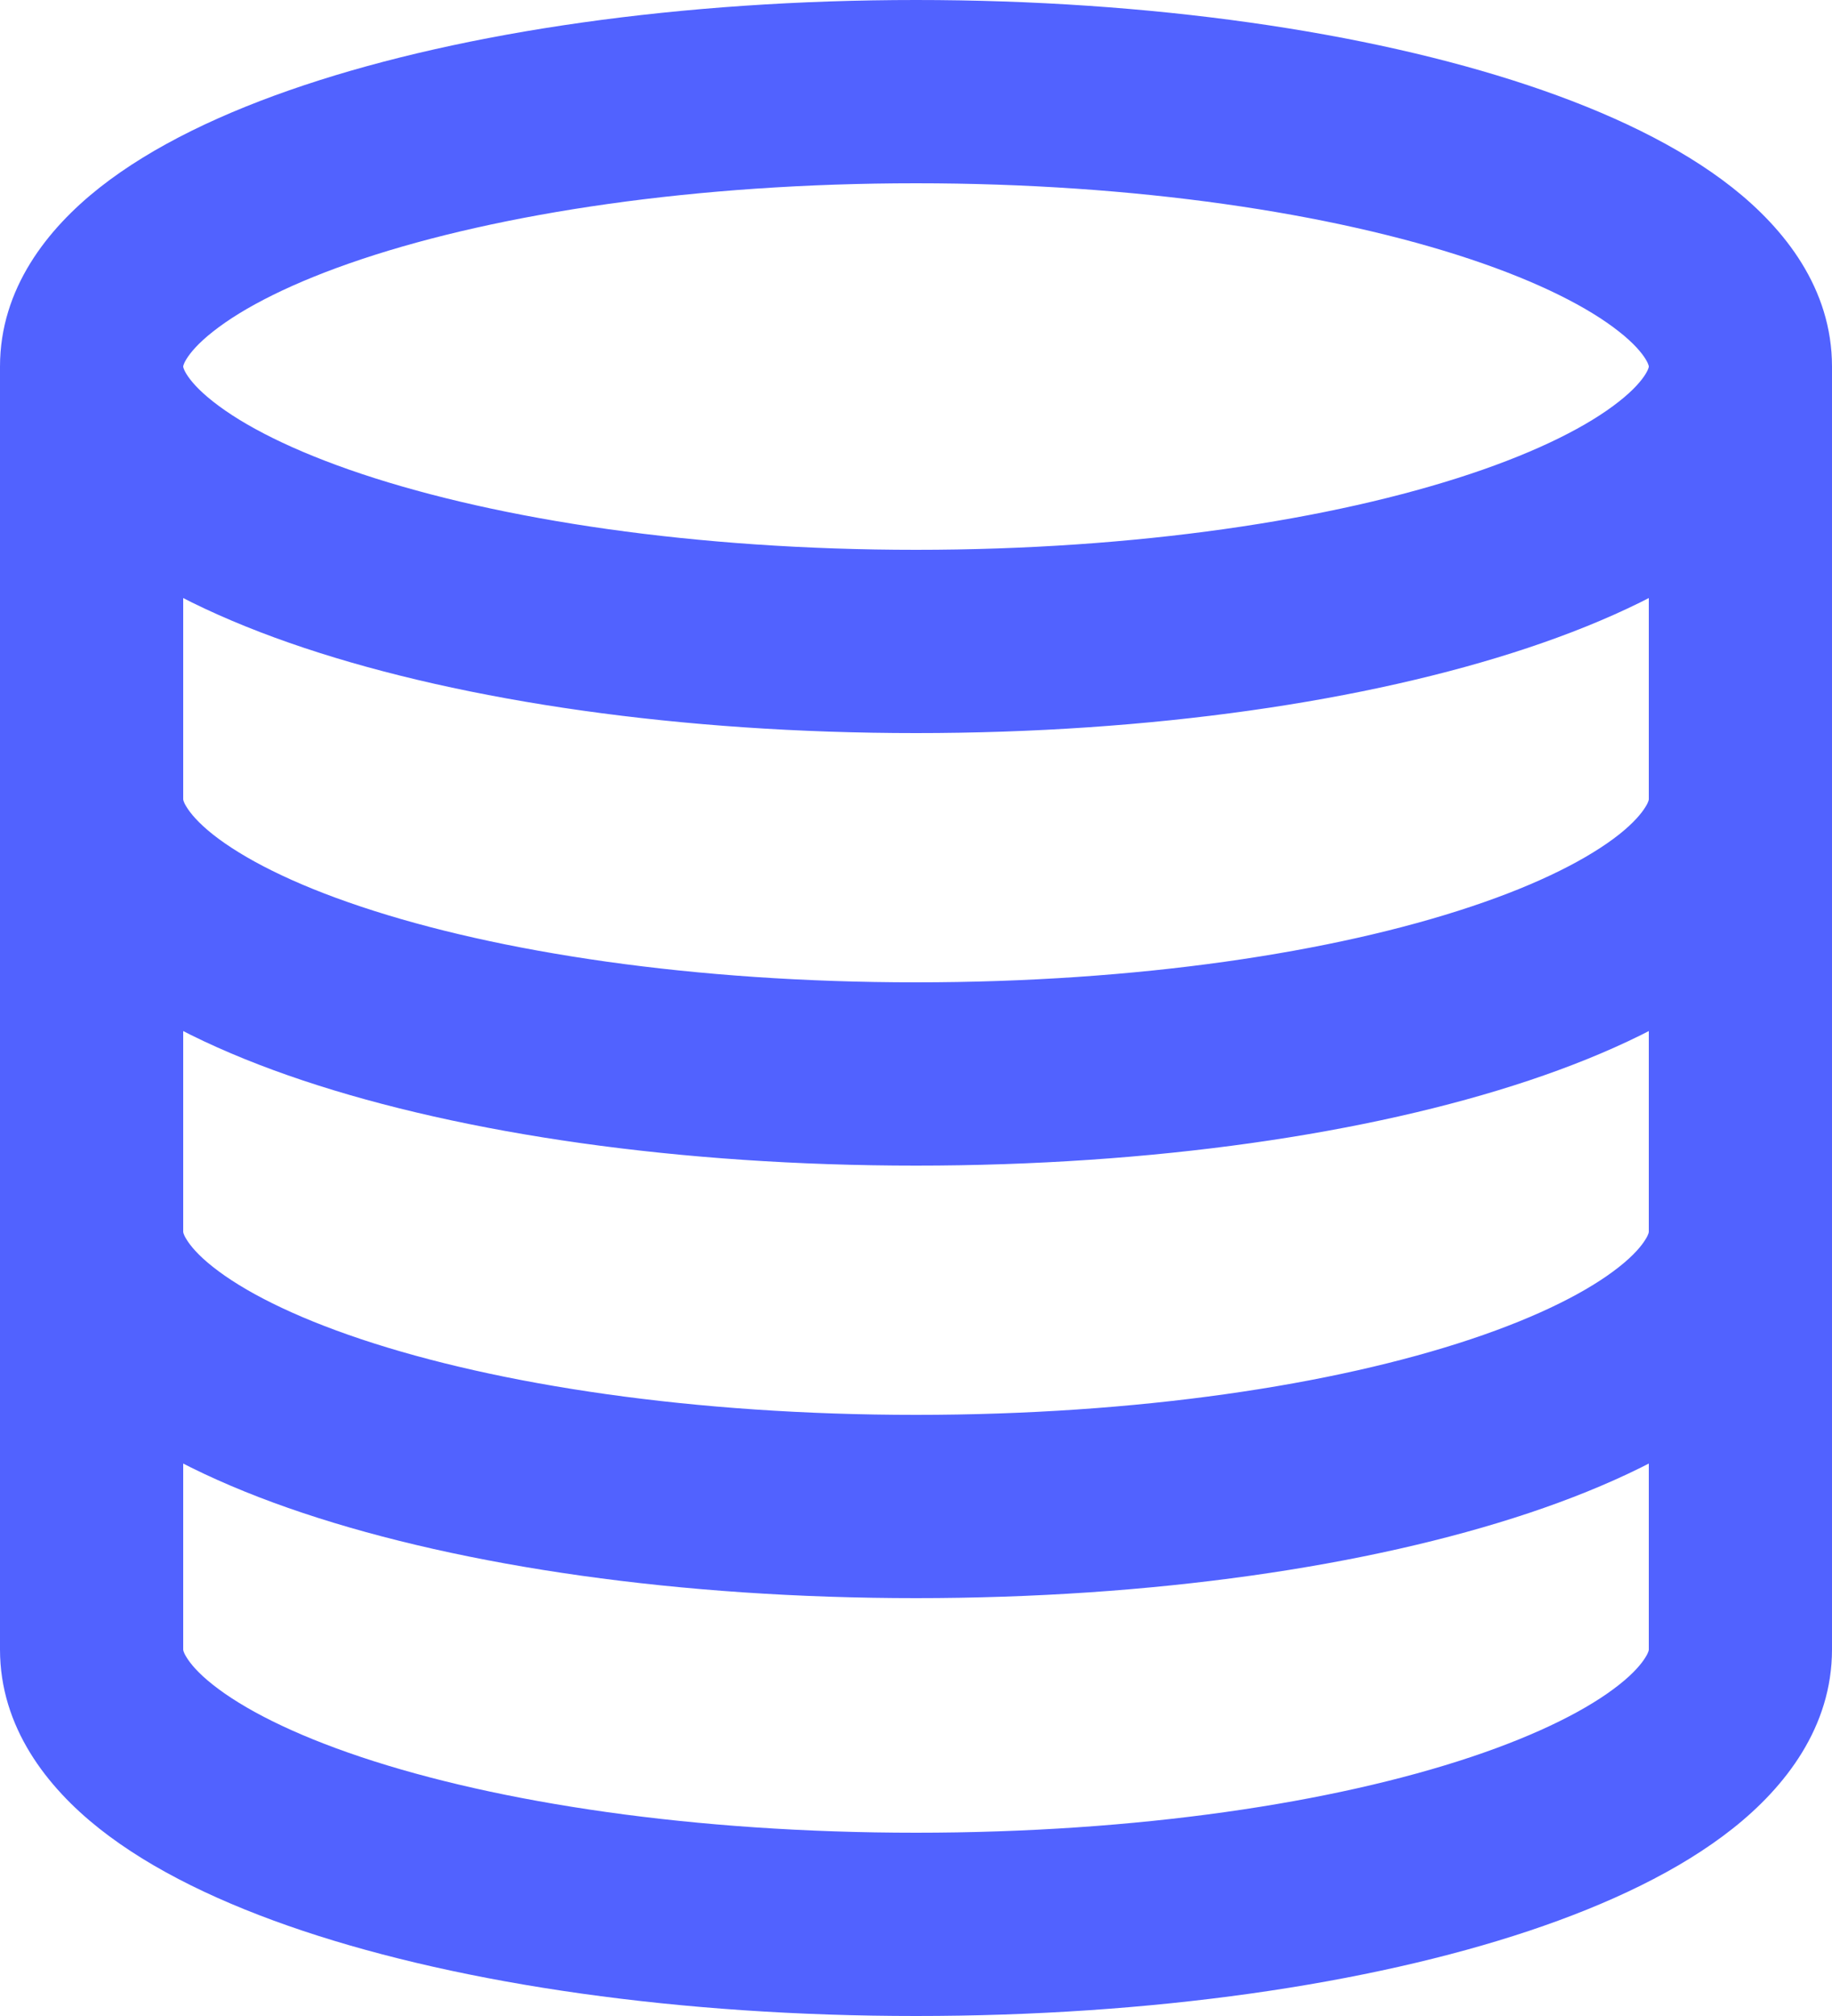 <?xml version="1.0" encoding="utf-8"?>
<svg xmlns="http://www.w3.org/2000/svg" fill="none" height="100%" overflow="visible" preserveAspectRatio="none" style="display: block;" viewBox="0 0 20 22" width="100%">
<path d="M20 8.72C20 8.168 19.552 7.72 19 7.72C18.448 7.72 18 8.168 18 8.72H20ZM2 8.72C2 8.168 1.552 7.72 1 7.72C0.448 7.72 0 8.168 0 8.72H2ZM20 13.44C20 12.888 19.552 12.44 19 12.44C18.448 12.44 18 12.888 18 13.44H20ZM2 13.44C2 12.888 1.552 12.44 1 12.44C0.448 12.44 0 12.888 0 13.44H2ZM18 4C18 4.001 18 4.005 17.997 4.015C17.994 4.026 17.985 4.048 17.965 4.081C17.922 4.151 17.836 4.255 17.674 4.382C17.344 4.643 16.804 4.921 16.048 5.173C14.546 5.673 12.408 6 10 6V8C12.563 8 14.925 7.655 16.68 7.07C17.553 6.779 18.331 6.411 18.912 5.953C19.481 5.504 20 4.852 20 4H18ZM10 6C7.592 6 5.454 5.673 3.952 5.173C3.196 4.921 2.656 4.643 2.326 4.382C2.164 4.255 2.078 4.151 2.035 4.081C2.015 4.048 2.006 4.026 2.003 4.015C2 4.005 2 4.001 2 4H0C0 4.852 0.519 5.504 1.088 5.953C1.669 6.411 2.447 6.779 3.32 7.07C5.075 7.655 7.437 8 10 8V6ZM2 4C2 3.999 2 3.995 2.003 3.985C2.006 3.974 2.015 3.952 2.035 3.919C2.078 3.849 2.164 3.745 2.326 3.618C2.656 3.357 3.196 3.079 3.952 2.827C5.454 2.327 7.592 2 10 2V0C7.437 0 5.075 0.345 3.32 0.93C2.447 1.221 1.669 1.589 1.088 2.047C0.519 2.496 0 3.148 0 4H2ZM10 2C12.408 2 14.546 2.327 16.048 2.827C16.804 3.079 17.344 3.357 17.674 3.618C17.836 3.745 17.922 3.849 17.965 3.919C17.985 3.952 17.994 3.974 17.997 3.985C18 3.995 18 3.999 18 4H20C20 3.148 19.481 2.496 18.912 2.047C18.331 1.589 17.553 1.221 16.68 0.93C14.925 0.345 12.563 0 10 0V2ZM18 8.72C18 8.722 18 8.727 17.997 8.738C17.993 8.75 17.985 8.772 17.964 8.805C17.922 8.874 17.837 8.978 17.676 9.106C17.348 9.365 16.812 9.643 16.058 9.894C14.561 10.394 12.423 10.72 10 10.72V12.72C12.577 12.72 14.939 12.376 16.692 11.791C17.563 11.5 18.339 11.132 18.918 10.673C19.487 10.222 20 9.57 20 8.72H18ZM10 10.72C7.577 10.72 5.439 10.394 3.942 9.894C3.188 9.643 2.652 9.365 2.324 9.106C2.163 8.978 2.078 8.874 2.036 8.805C2.015 8.772 2.007 8.75 2.003 8.738C2 8.727 2 8.722 2 8.72H0C0 9.57 0.513 10.222 1.082 10.673C1.661 11.132 2.437 11.5 3.308 11.791C5.061 12.376 7.423 12.72 10 12.72V10.72ZM18 13.44C18 13.442 18 13.447 17.997 13.458C17.993 13.47 17.985 13.492 17.964 13.525C17.922 13.594 17.837 13.698 17.676 13.825C17.348 14.085 16.812 14.362 16.058 14.614C14.561 15.114 12.423 15.44 10 15.44V17.44C12.577 17.44 14.939 17.096 16.692 16.511C17.563 16.22 18.339 15.851 18.918 15.393C19.487 14.942 20 14.289 20 13.44H18ZM10 15.44C7.577 15.44 5.439 15.114 3.942 14.614C3.188 14.362 2.652 14.085 2.324 13.825C2.163 13.698 2.078 13.594 2.036 13.525C2.015 13.492 2.007 13.47 2.003 13.458C2 13.447 2 13.442 2 13.44H0C0 14.289 0.513 14.942 1.082 15.393C1.661 15.851 2.437 16.22 3.308 16.511C5.061 17.096 7.423 17.44 10 17.44V15.44ZM0 4V18H2V4H0ZM0 18C0 18.849 0.513 19.502 1.082 19.953C1.661 20.412 2.437 20.78 3.308 21.071C5.061 21.656 7.423 22 10 22V20C7.577 20 5.439 19.674 3.942 19.174C3.188 18.922 2.652 18.645 2.324 18.385C2.163 18.258 2.078 18.154 2.036 18.085C2.015 18.052 2.007 18.03 2.003 18.018C2 18.007 2 18.002 2 18H0ZM10 22C12.577 22 14.939 21.656 16.692 21.071C17.563 20.78 18.339 20.412 18.918 19.953C19.487 19.502 20 18.849 20 18H18C18 18.002 18 18.007 17.997 18.018C17.993 18.03 17.985 18.052 17.964 18.085C17.922 18.154 17.837 18.258 17.676 18.385C17.348 18.645 16.812 18.922 16.058 19.174C14.561 19.674 12.423 20 10 20V22ZM20 18V4H18V18H20Z" fill="#5162FF" id="Icon"/>
</svg>